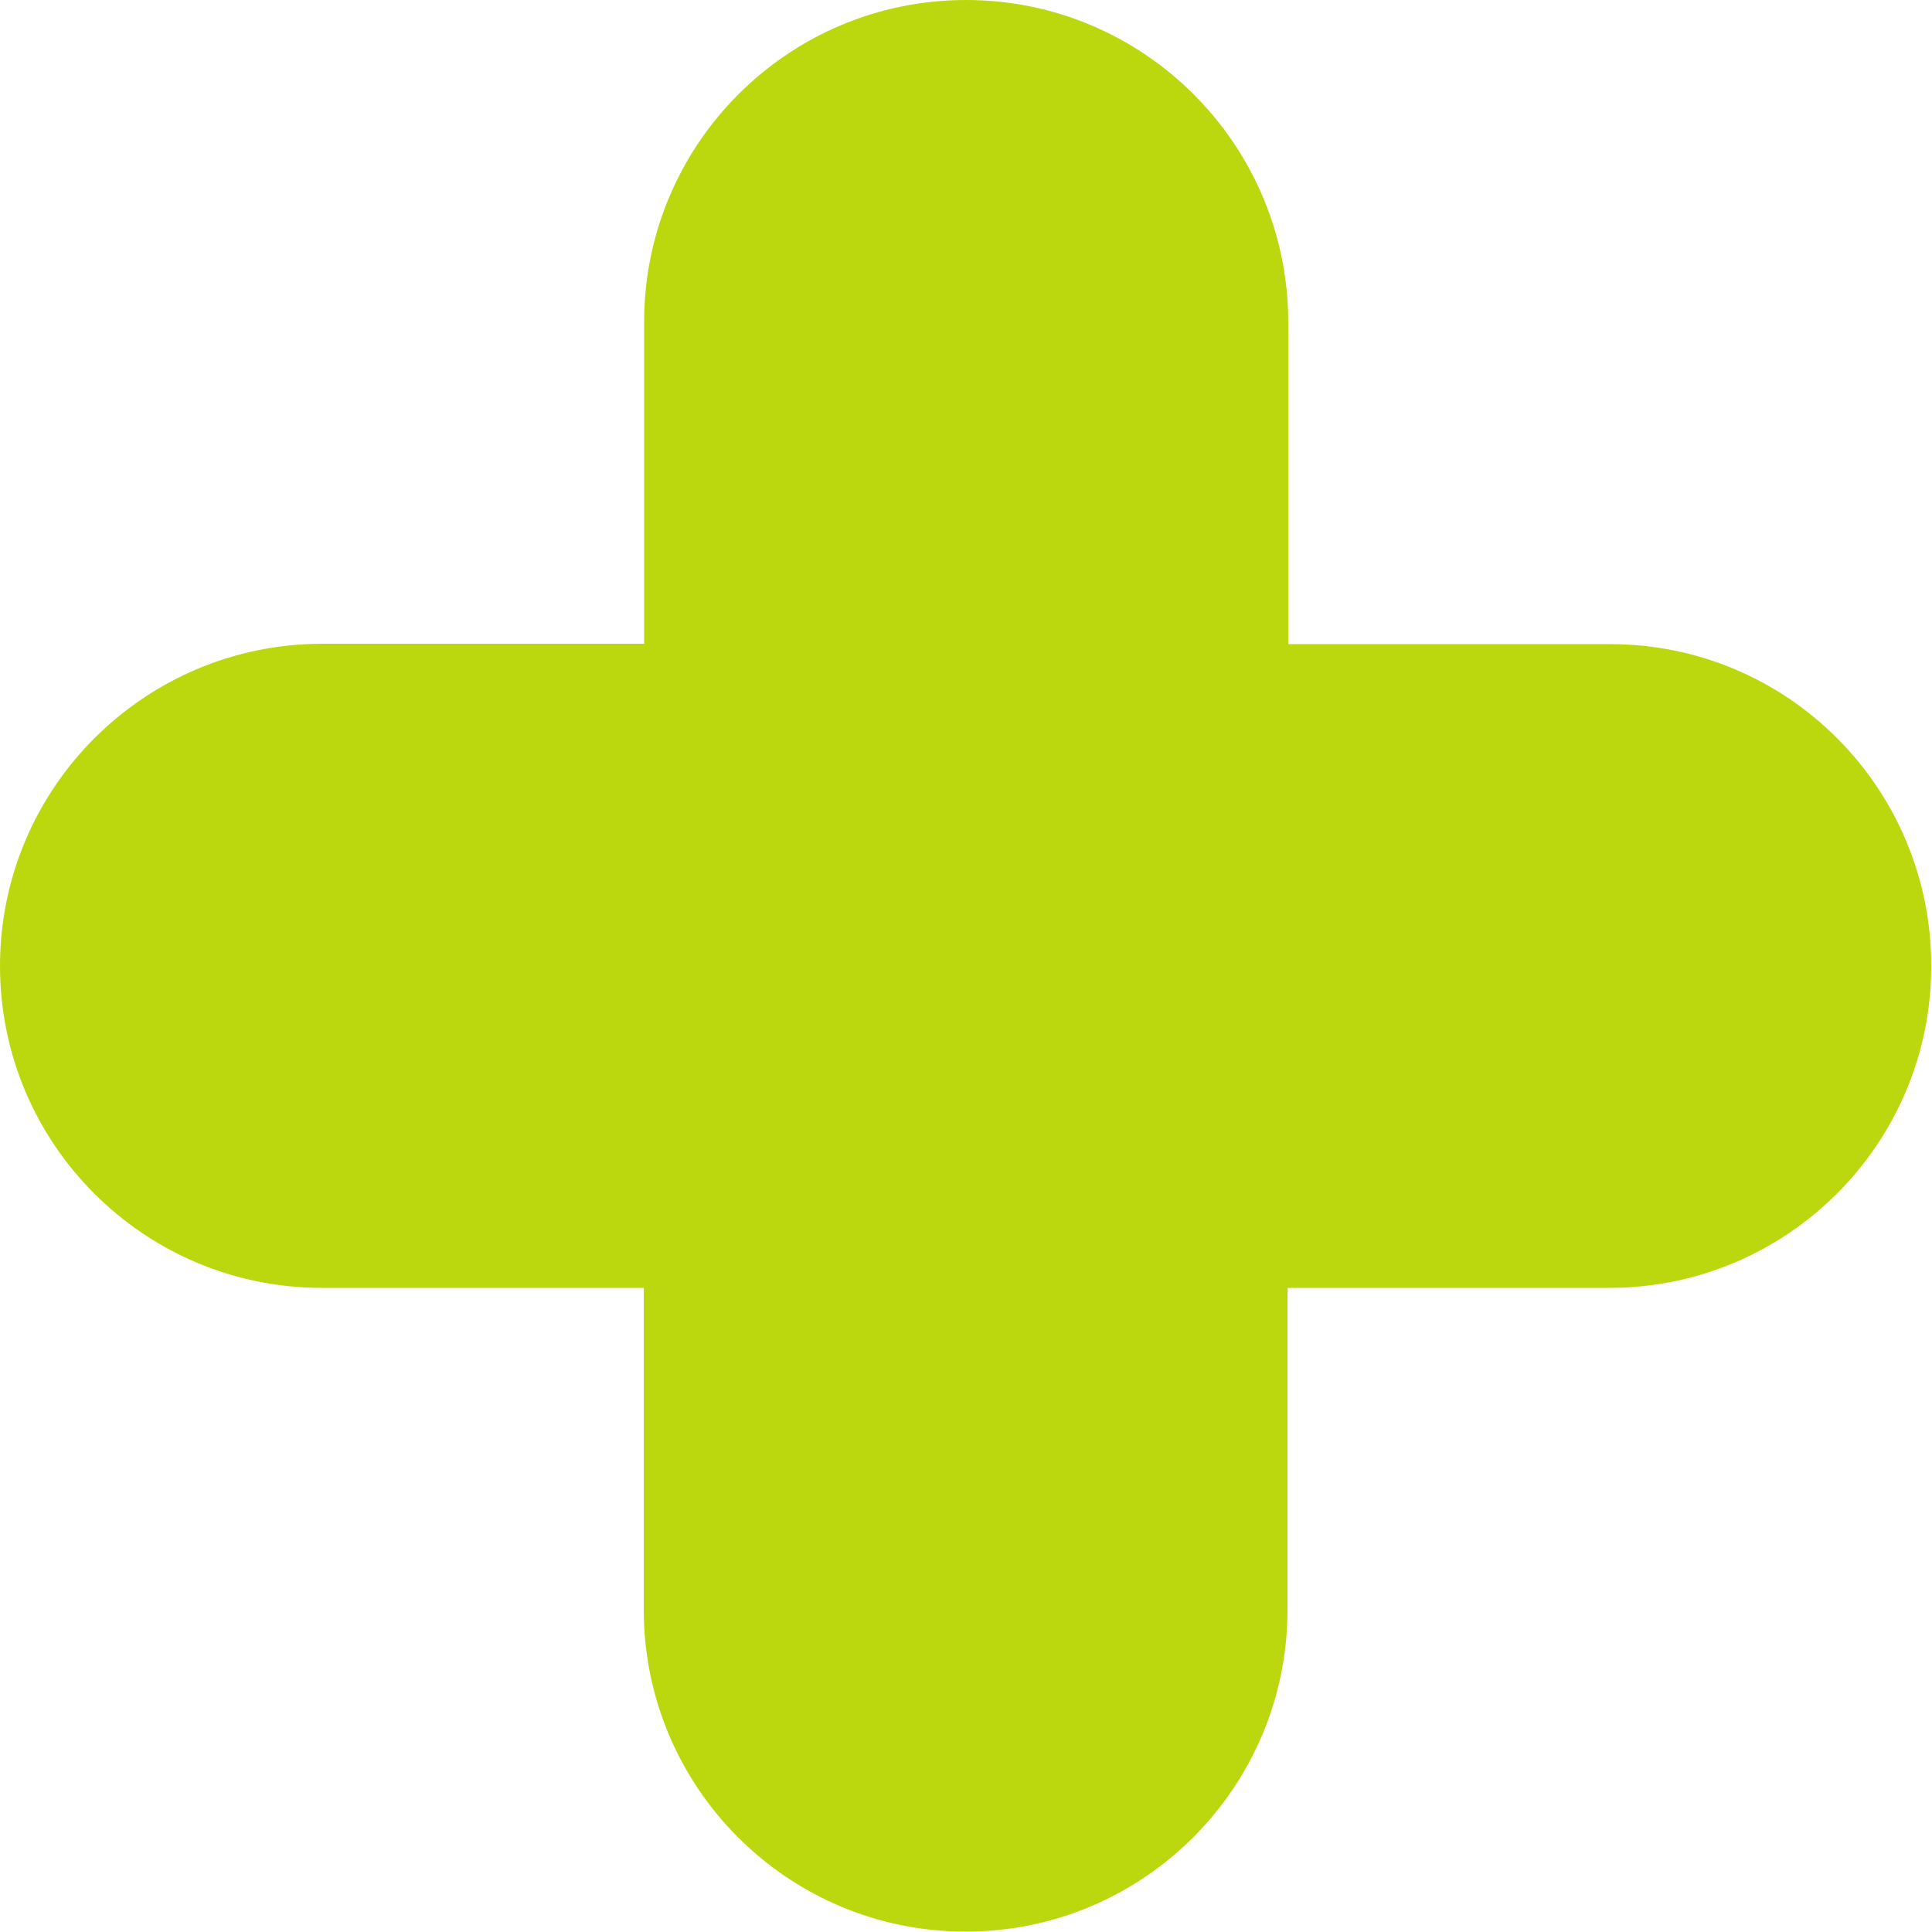 <?xml version="1.0" encoding="UTF-8"?> <!-- Generator: Adobe Illustrator 21.1.0, SVG Export Plug-In . SVG Version: 6.00 Build 0) --> <svg xmlns="http://www.w3.org/2000/svg" xmlns:xlink="http://www.w3.org/1999/xlink" id="Capa_1" x="0px" y="0px" viewBox="0 0 512 512" style="enable-background:new 0 0 512 512;" xml:space="preserve"> <style type="text/css"> .st0{fill:#BBD80F;} </style> <g> <g> <path class="st0" d="M426.7,170.7h-85.3V85.3C341.3,38.2,303.1,0,256,0s-85.3,38.2-85.3,85.3v85.3H85.3C38.2,170.7,0,208.9,0,256 s38.2,85.3,85.3,85.3h85.3v85.3c0,47.1,38.2,85.3,85.3,85.3s85.3-38.2,85.3-85.3v-85.3h85.3c47.1,0,85.3-38.2,85.3-85.3 S473.8,170.7,426.7,170.7z"></path> </g> </g> </svg> 